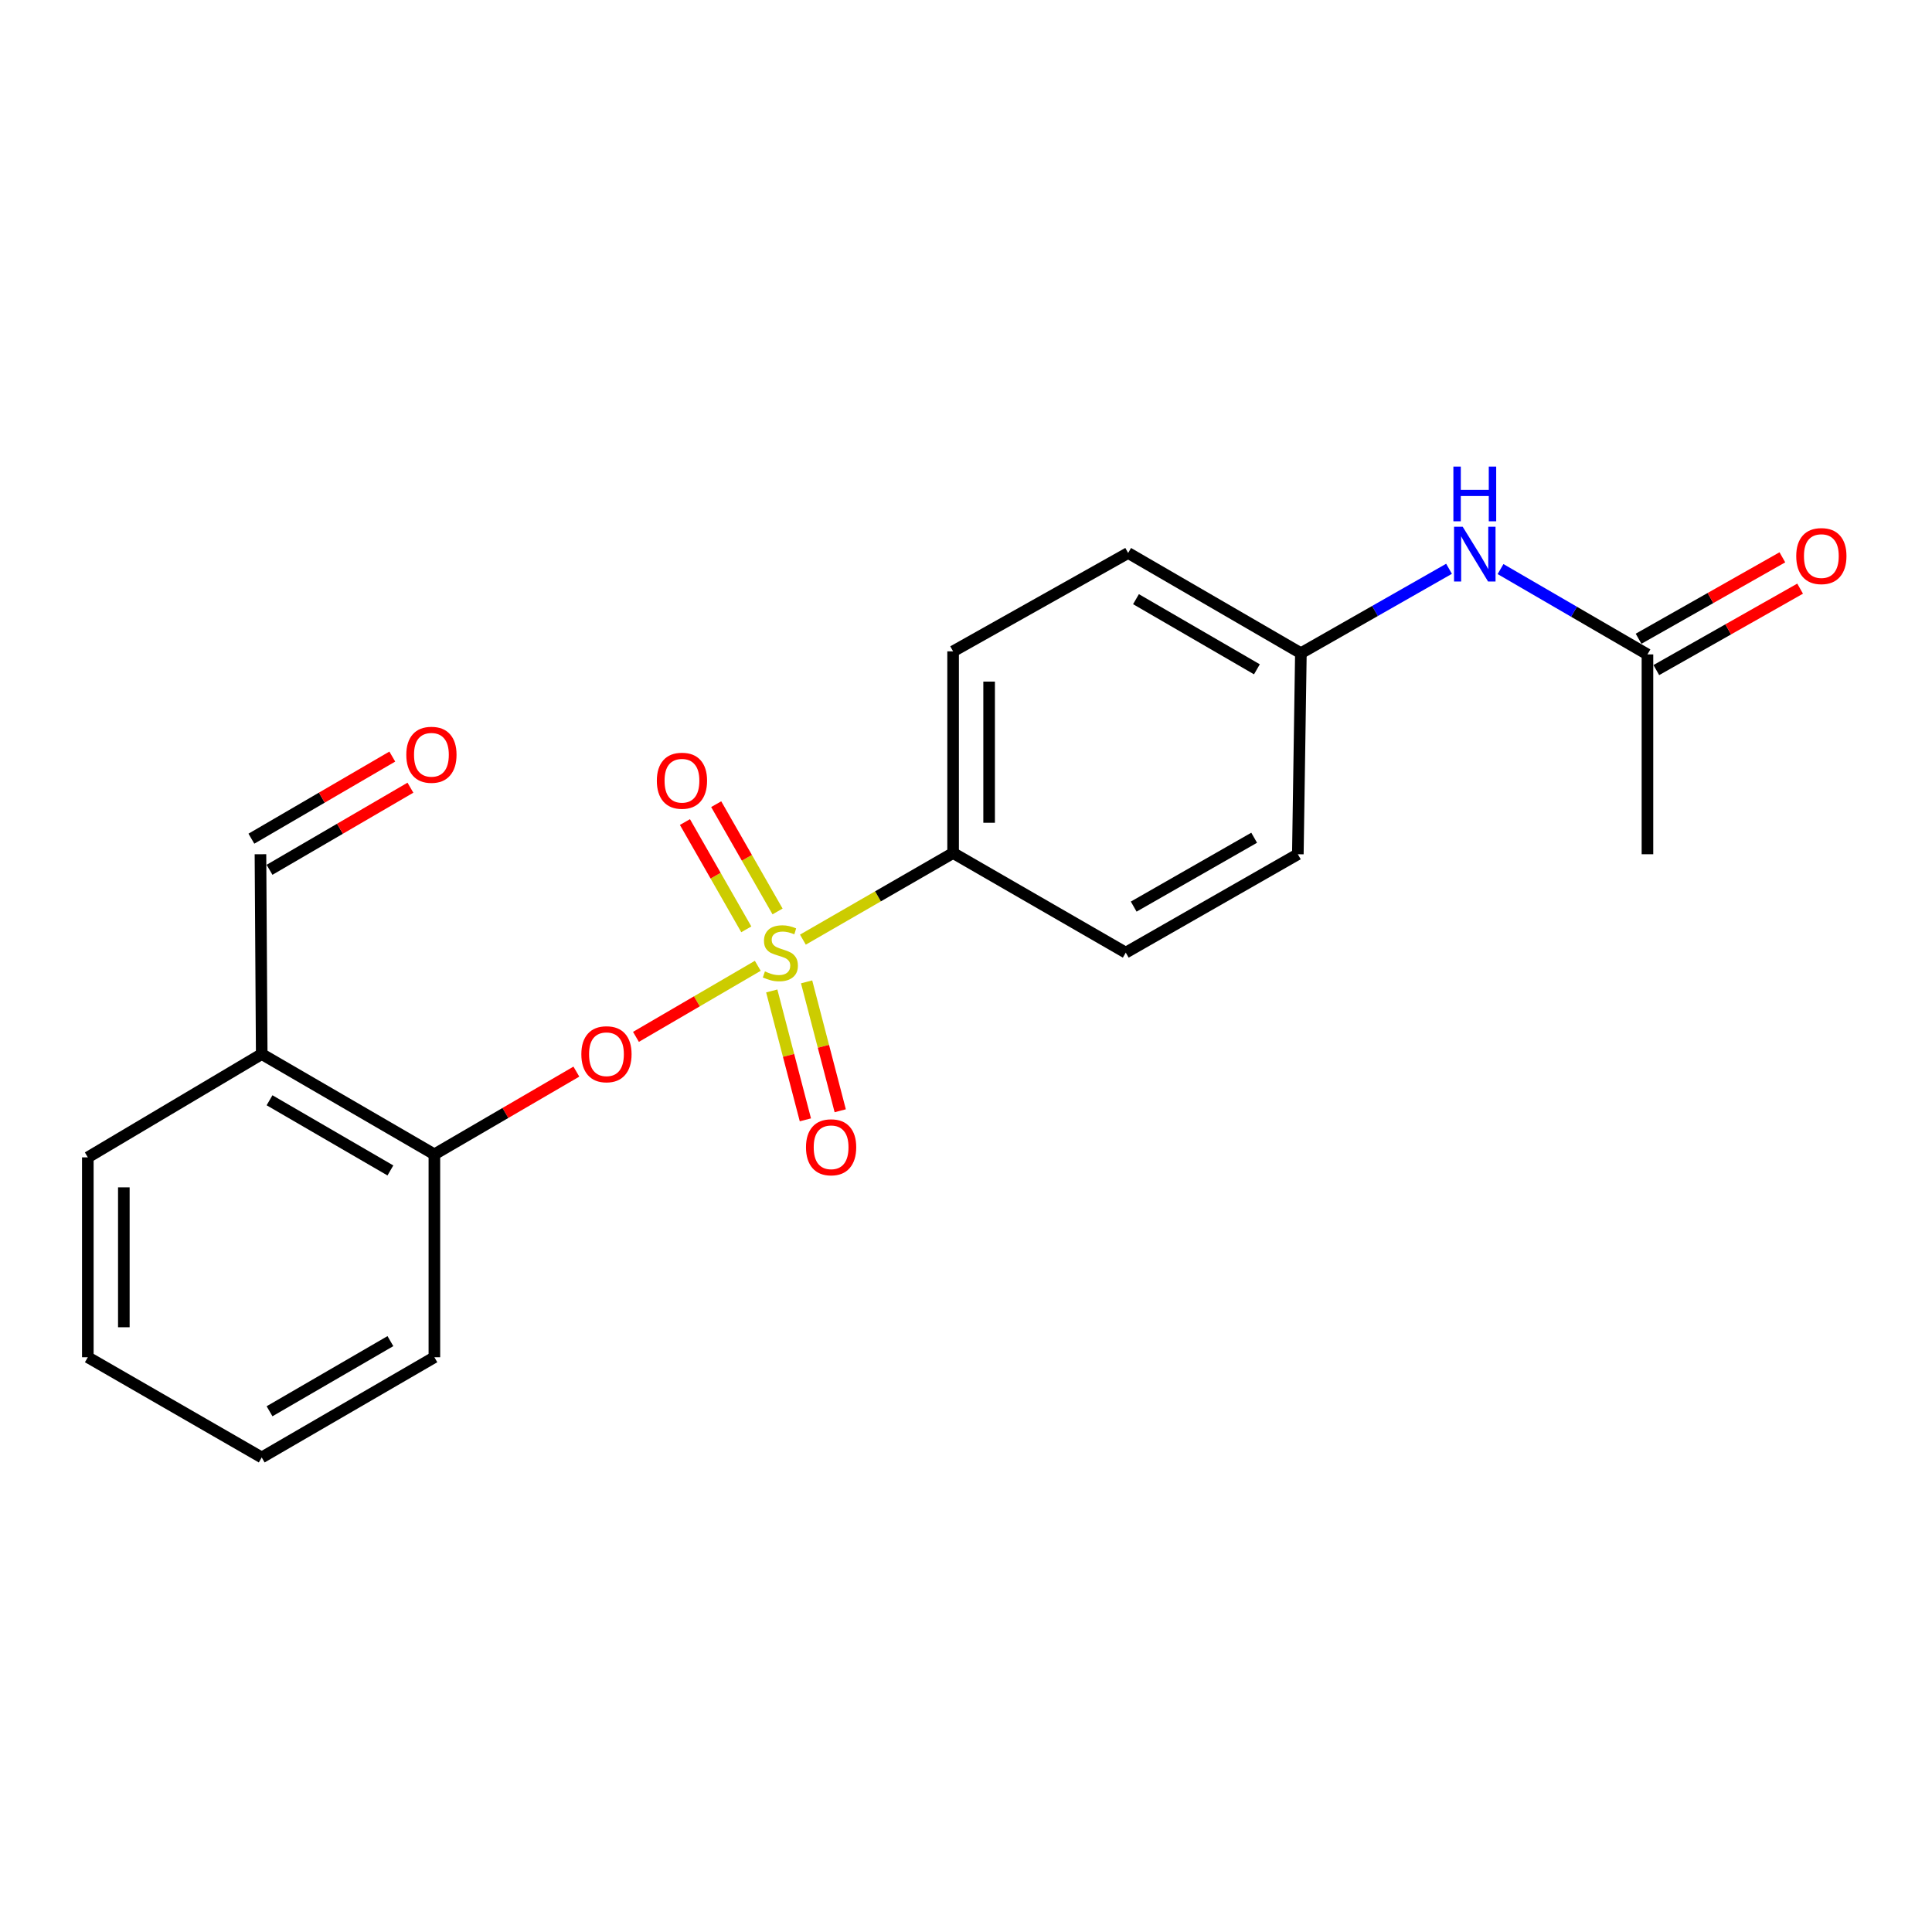 <?xml version='1.0' encoding='iso-8859-1'?>
<svg version='1.1' baseProfile='full'
              xmlns='http://www.w3.org/2000/svg'
                      xmlns:rdkit='http://www.rdkit.org/xml'
                      xmlns:xlink='http://www.w3.org/1999/xlink'
                  xml:space='preserve'
width='1000px' height='1000px' viewBox='0 0 1000 1000'>
<!-- END OF HEADER -->
<rect style='opacity:1.0;fill:#FFFFFF;stroke:none' width='1000' height='1000' x='0' y='0'> </rect>
<path class='bond-0' d='M 392.23,499.897 L 360.7,518.29' style='fill:none;fill-rule:evenodd;stroke:#CCCC00;stroke-width:6px;stroke-linecap:butt;stroke-linejoin:miter;stroke-opacity:1' />
<path class='bond-0' d='M 360.7,518.29 L 329.171,536.683' style='fill:none;fill-rule:evenodd;stroke:#FF0000;stroke-width:6px;stroke-linecap:butt;stroke-linejoin:miter;stroke-opacity:1' />
<path class='bond-1' d='M 415.575,486.356 L 454.45,463.94' style='fill:none;fill-rule:evenodd;stroke:#CCCC00;stroke-width:6px;stroke-linecap:butt;stroke-linejoin:miter;stroke-opacity:1' />
<path class='bond-1' d='M 454.45,463.94 L 493.325,441.524' style='fill:none;fill-rule:evenodd;stroke:#000000;stroke-width:6px;stroke-linecap:butt;stroke-linejoin:miter;stroke-opacity:1' />
<path class='bond-3' d='M 399.457,512.914 L 408.16,546.273' style='fill:none;fill-rule:evenodd;stroke:#CCCC00;stroke-width:6px;stroke-linecap:butt;stroke-linejoin:miter;stroke-opacity:1' />
<path class='bond-3' d='M 408.16,546.273 L 416.864,579.632' style='fill:none;fill-rule:evenodd;stroke:#FF0000;stroke-width:6px;stroke-linecap:butt;stroke-linejoin:miter;stroke-opacity:1' />
<path class='bond-3' d='M 417.495,508.208 L 426.199,541.567' style='fill:none;fill-rule:evenodd;stroke:#CCCC00;stroke-width:6px;stroke-linecap:butt;stroke-linejoin:miter;stroke-opacity:1' />
<path class='bond-3' d='M 426.199,541.567 L 434.902,574.926' style='fill:none;fill-rule:evenodd;stroke:#FF0000;stroke-width:6px;stroke-linecap:butt;stroke-linejoin:miter;stroke-opacity:1' />
<path class='bond-4' d='M 402.464,471.767 L 386.584,444.003' style='fill:none;fill-rule:evenodd;stroke:#CCCC00;stroke-width:6px;stroke-linecap:butt;stroke-linejoin:miter;stroke-opacity:1' />
<path class='bond-4' d='M 386.584,444.003 L 370.705,416.238' style='fill:none;fill-rule:evenodd;stroke:#FF0000;stroke-width:6px;stroke-linecap:butt;stroke-linejoin:miter;stroke-opacity:1' />
<path class='bond-4' d='M 386.281,481.023 L 370.402,453.258' style='fill:none;fill-rule:evenodd;stroke:#CCCC00;stroke-width:6px;stroke-linecap:butt;stroke-linejoin:miter;stroke-opacity:1' />
<path class='bond-4' d='M 370.402,453.258 L 354.522,425.494' style='fill:none;fill-rule:evenodd;stroke:#FF0000;stroke-width:6px;stroke-linecap:butt;stroke-linejoin:miter;stroke-opacity:1' />
<path class='bond-2' d='M 298.327,554.666 L 261.581,576.076' style='fill:none;fill-rule:evenodd;stroke:#FF0000;stroke-width:6px;stroke-linecap:butt;stroke-linejoin:miter;stroke-opacity:1' />
<path class='bond-2' d='M 261.581,576.076 L 224.835,597.487' style='fill:none;fill-rule:evenodd;stroke:#000000;stroke-width:6px;stroke-linecap:butt;stroke-linejoin:miter;stroke-opacity:1' />
<path class='bond-9' d='M 493.325,441.524 L 493.325,337.137' style='fill:none;fill-rule:evenodd;stroke:#000000;stroke-width:6px;stroke-linecap:butt;stroke-linejoin:miter;stroke-opacity:1' />
<path class='bond-9' d='M 511.968,425.866 L 511.968,352.795' style='fill:none;fill-rule:evenodd;stroke:#000000;stroke-width:6px;stroke-linecap:butt;stroke-linejoin:miter;stroke-opacity:1' />
<path class='bond-10' d='M 493.325,441.524 L 582.695,493.08' style='fill:none;fill-rule:evenodd;stroke:#000000;stroke-width:6px;stroke-linecap:butt;stroke-linejoin:miter;stroke-opacity:1' />
<path class='bond-5' d='M 224.835,597.487 L 135.466,545.589' style='fill:none;fill-rule:evenodd;stroke:#000000;stroke-width:6px;stroke-linecap:butt;stroke-linejoin:miter;stroke-opacity:1' />
<path class='bond-5' d='M 202.068,605.824 L 139.509,569.495' style='fill:none;fill-rule:evenodd;stroke:#000000;stroke-width:6px;stroke-linecap:butt;stroke-linejoin:miter;stroke-opacity:1' />
<path class='bond-17' d='M 224.835,597.487 L 224.835,702.506' style='fill:none;fill-rule:evenodd;stroke:#000000;stroke-width:6px;stroke-linecap:butt;stroke-linejoin:miter;stroke-opacity:1' />
<path class='bond-11' d='M 135.466,545.589 L 134.813,442.155' style='fill:none;fill-rule:evenodd;stroke:#000000;stroke-width:6px;stroke-linecap:butt;stroke-linejoin:miter;stroke-opacity:1' />
<path class='bond-16' d='M 135.466,545.589 L 45.455,599.051' style='fill:none;fill-rule:evenodd;stroke:#000000;stroke-width:6px;stroke-linecap:butt;stroke-linejoin:miter;stroke-opacity:1' />
<path class='bond-6' d='M 852.718,338.722 L 814.695,316.637' style='fill:none;fill-rule:evenodd;stroke:#000000;stroke-width:6px;stroke-linecap:butt;stroke-linejoin:miter;stroke-opacity:1' />
<path class='bond-6' d='M 814.695,316.637 L 776.673,294.552' style='fill:none;fill-rule:evenodd;stroke:#0000FF;stroke-width:6px;stroke-linecap:butt;stroke-linejoin:miter;stroke-opacity:1' />
<path class='bond-8' d='M 857.311,346.833 L 894.524,325.758' style='fill:none;fill-rule:evenodd;stroke:#000000;stroke-width:6px;stroke-linecap:butt;stroke-linejoin:miter;stroke-opacity:1' />
<path class='bond-8' d='M 894.524,325.758 L 931.737,304.683' style='fill:none;fill-rule:evenodd;stroke:#FF0000;stroke-width:6px;stroke-linecap:butt;stroke-linejoin:miter;stroke-opacity:1' />
<path class='bond-8' d='M 848.125,330.611 L 885.337,309.536' style='fill:none;fill-rule:evenodd;stroke:#000000;stroke-width:6px;stroke-linecap:butt;stroke-linejoin:miter;stroke-opacity:1' />
<path class='bond-8' d='M 885.337,309.536 L 922.55,288.462' style='fill:none;fill-rule:evenodd;stroke:#FF0000;stroke-width:6px;stroke-linecap:butt;stroke-linejoin:miter;stroke-opacity:1' />
<path class='bond-18' d='M 852.718,338.722 L 852.718,442.155' style='fill:none;fill-rule:evenodd;stroke:#000000;stroke-width:6px;stroke-linecap:butt;stroke-linejoin:miter;stroke-opacity:1' />
<path class='bond-7' d='M 750.019,294.407 L 711.678,316.248' style='fill:none;fill-rule:evenodd;stroke:#0000FF;stroke-width:6px;stroke-linecap:butt;stroke-linejoin:miter;stroke-opacity:1' />
<path class='bond-7' d='M 711.678,316.248 L 673.338,338.09' style='fill:none;fill-rule:evenodd;stroke:#000000;stroke-width:6px;stroke-linecap:butt;stroke-linejoin:miter;stroke-opacity:1' />
<path class='bond-14' d='M 493.325,337.137 L 583.927,286.223' style='fill:none;fill-rule:evenodd;stroke:#000000;stroke-width:6px;stroke-linecap:butt;stroke-linejoin:miter;stroke-opacity:1' />
<path class='bond-15' d='M 582.695,493.08 L 671.763,442.155' style='fill:none;fill-rule:evenodd;stroke:#000000;stroke-width:6px;stroke-linecap:butt;stroke-linejoin:miter;stroke-opacity:1' />
<path class='bond-15' d='M 586.802,469.257 L 649.15,433.61' style='fill:none;fill-rule:evenodd;stroke:#000000;stroke-width:6px;stroke-linecap:butt;stroke-linejoin:miter;stroke-opacity:1' />
<path class='bond-12' d='M 139.506,450.209 L 175.971,428.959' style='fill:none;fill-rule:evenodd;stroke:#000000;stroke-width:6px;stroke-linecap:butt;stroke-linejoin:miter;stroke-opacity:1' />
<path class='bond-12' d='M 175.971,428.959 L 212.435,407.71' style='fill:none;fill-rule:evenodd;stroke:#FF0000;stroke-width:6px;stroke-linecap:butt;stroke-linejoin:miter;stroke-opacity:1' />
<path class='bond-12' d='M 130.12,434.102 L 166.584,412.853' style='fill:none;fill-rule:evenodd;stroke:#000000;stroke-width:6px;stroke-linecap:butt;stroke-linejoin:miter;stroke-opacity:1' />
<path class='bond-12' d='M 166.584,412.853 L 203.049,391.603' style='fill:none;fill-rule:evenodd;stroke:#FF0000;stroke-width:6px;stroke-linecap:butt;stroke-linejoin:miter;stroke-opacity:1' />
<path class='bond-13' d='M 673.338,338.09 L 671.763,442.155' style='fill:none;fill-rule:evenodd;stroke:#000000;stroke-width:6px;stroke-linecap:butt;stroke-linejoin:miter;stroke-opacity:1' />
<path class='bond-21' d='M 673.338,338.09 L 583.927,286.223' style='fill:none;fill-rule:evenodd;stroke:#000000;stroke-width:6px;stroke-linecap:butt;stroke-linejoin:miter;stroke-opacity:1' />
<path class='bond-21' d='M 650.572,346.435 L 587.984,310.128' style='fill:none;fill-rule:evenodd;stroke:#000000;stroke-width:6px;stroke-linecap:butt;stroke-linejoin:miter;stroke-opacity:1' />
<path class='bond-22' d='M 45.455,599.051 L 45.455,702.506' style='fill:none;fill-rule:evenodd;stroke:#000000;stroke-width:6px;stroke-linecap:butt;stroke-linejoin:miter;stroke-opacity:1' />
<path class='bond-22' d='M 64.097,614.569 L 64.097,686.987' style='fill:none;fill-rule:evenodd;stroke:#000000;stroke-width:6px;stroke-linecap:butt;stroke-linejoin:miter;stroke-opacity:1' />
<path class='bond-20' d='M 224.835,702.506 L 135.466,754.373' style='fill:none;fill-rule:evenodd;stroke:#000000;stroke-width:6px;stroke-linecap:butt;stroke-linejoin:miter;stroke-opacity:1' />
<path class='bond-20' d='M 202.072,694.162 L 139.514,730.469' style='fill:none;fill-rule:evenodd;stroke:#000000;stroke-width:6px;stroke-linecap:butt;stroke-linejoin:miter;stroke-opacity:1' />
<path class='bond-19' d='M 45.455,702.506 L 135.466,754.373' style='fill:none;fill-rule:evenodd;stroke:#000000;stroke-width:6px;stroke-linecap:butt;stroke-linejoin:miter;stroke-opacity:1' />
<path  class='atom-0' d='M 395.915 502.8
Q 396.235 502.92, 397.555 503.48
Q 398.875 504.04, 400.315 504.4
Q 401.795 504.72, 403.235 504.72
Q 405.915 504.72, 407.475 503.44
Q 409.035 502.12, 409.035 499.84
Q 409.035 498.28, 408.235 497.32
Q 407.475 496.36, 406.275 495.84
Q 405.075 495.32, 403.075 494.72
Q 400.555 493.96, 399.035 493.24
Q 397.555 492.52, 396.475 491
Q 395.435 489.48, 395.435 486.92
Q 395.435 483.36, 397.835 481.16
Q 400.275 478.96, 405.075 478.96
Q 408.355 478.96, 412.075 480.52
L 411.155 483.6
Q 407.755 482.2, 405.195 482.2
Q 402.435 482.2, 400.915 483.36
Q 399.395 484.48, 399.435 486.44
Q 399.435 487.96, 400.195 488.88
Q 400.995 489.8, 402.115 490.32
Q 403.275 490.84, 405.195 491.44
Q 407.755 492.24, 409.275 493.04
Q 410.795 493.84, 411.875 495.48
Q 412.995 497.08, 412.995 499.84
Q 412.995 503.76, 410.355 505.88
Q 407.755 507.96, 403.395 507.96
Q 400.875 507.96, 398.955 507.4
Q 397.075 506.88, 394.835 505.96
L 395.915 502.8
' fill='#CCCC00'/>
<path  class='atom-1' d='M 300.904 545.669
Q 300.904 538.869, 304.264 535.069
Q 307.624 531.269, 313.904 531.269
Q 320.184 531.269, 323.544 535.069
Q 326.904 538.869, 326.904 545.669
Q 326.904 552.549, 323.504 556.469
Q 320.104 560.349, 313.904 560.349
Q 307.664 560.349, 304.264 556.469
Q 300.904 552.589, 300.904 545.669
M 313.904 557.149
Q 318.224 557.149, 320.544 554.269
Q 322.904 551.349, 322.904 545.669
Q 322.904 540.109, 320.544 537.309
Q 318.224 534.469, 313.904 534.469
Q 309.584 534.469, 307.224 537.269
Q 304.904 540.069, 304.904 545.669
Q 304.904 551.389, 307.224 554.269
Q 309.584 557.149, 313.904 557.149
' fill='#FF0000'/>
<path  class='atom-4' d='M 417.18 593.828
Q 417.18 587.028, 420.54 583.228
Q 423.9 579.428, 430.18 579.428
Q 436.46 579.428, 439.82 583.228
Q 443.18 587.028, 443.18 593.828
Q 443.18 600.708, 439.78 604.628
Q 436.38 608.508, 430.18 608.508
Q 423.94 608.508, 420.54 604.628
Q 417.18 600.748, 417.18 593.828
M 430.18 605.308
Q 434.5 605.308, 436.82 602.428
Q 439.18 599.508, 439.18 593.828
Q 439.18 588.268, 436.82 585.468
Q 434.5 582.628, 430.18 582.628
Q 425.86 582.628, 423.5 585.428
Q 421.18 588.228, 421.18 593.828
Q 421.18 599.548, 423.5 602.428
Q 425.86 605.308, 430.18 605.308
' fill='#FF0000'/>
<path  class='atom-5' d='M 339.98 404.102
Q 339.98 397.302, 343.34 393.502
Q 346.7 389.702, 352.98 389.702
Q 359.26 389.702, 362.62 393.502
Q 365.98 397.302, 365.98 404.102
Q 365.98 410.982, 362.58 414.902
Q 359.18 418.782, 352.98 418.782
Q 346.74 418.782, 343.34 414.902
Q 339.98 411.022, 339.98 404.102
M 352.98 415.582
Q 357.3 415.582, 359.62 412.702
Q 361.98 409.782, 361.98 404.102
Q 361.98 398.542, 359.62 395.742
Q 357.3 392.902, 352.98 392.902
Q 348.66 392.902, 346.3 395.702
Q 343.98 398.502, 343.98 404.102
Q 343.98 409.822, 346.3 412.702
Q 348.66 415.582, 352.98 415.582
' fill='#FF0000'/>
<path  class='atom-8' d='M 757.089 272.653
L 766.369 287.653
Q 767.289 289.133, 768.769 291.813
Q 770.249 294.493, 770.329 294.653
L 770.329 272.653
L 774.089 272.653
L 774.089 300.973
L 770.209 300.973
L 760.249 284.573
Q 759.089 282.653, 757.849 280.453
Q 756.649 278.253, 756.289 277.573
L 756.289 300.973
L 752.609 300.973
L 752.609 272.653
L 757.089 272.653
' fill='#0000FF'/>
<path  class='atom-8' d='M 752.269 241.501
L 756.109 241.501
L 756.109 253.541
L 770.589 253.541
L 770.589 241.501
L 774.429 241.501
L 774.429 269.821
L 770.589 269.821
L 770.589 256.741
L 756.109 256.741
L 756.109 269.821
L 752.269 269.821
L 752.269 241.501
' fill='#0000FF'/>
<path  class='atom-9' d='M 929.729 287.825
Q 929.729 281.025, 933.089 277.225
Q 936.449 273.425, 942.729 273.425
Q 949.009 273.425, 952.369 277.225
Q 955.729 281.025, 955.729 287.825
Q 955.729 294.705, 952.329 298.625
Q 948.929 302.505, 942.729 302.505
Q 936.489 302.505, 933.089 298.625
Q 929.729 294.745, 929.729 287.825
M 942.729 299.305
Q 947.049 299.305, 949.369 296.425
Q 951.729 293.505, 951.729 287.825
Q 951.729 282.265, 949.369 279.465
Q 947.049 276.625, 942.729 276.625
Q 938.409 276.625, 936.049 279.425
Q 933.729 282.225, 933.729 287.825
Q 933.729 293.545, 936.049 296.425
Q 938.409 299.305, 942.729 299.305
' fill='#FF0000'/>
<path  class='atom-13' d='M 210.302 390.669
Q 210.302 383.869, 213.662 380.069
Q 217.022 376.269, 223.302 376.269
Q 229.582 376.269, 232.942 380.069
Q 236.302 383.869, 236.302 390.669
Q 236.302 397.549, 232.902 401.469
Q 229.502 405.349, 223.302 405.349
Q 217.062 405.349, 213.662 401.469
Q 210.302 397.589, 210.302 390.669
M 223.302 402.149
Q 227.622 402.149, 229.942 399.269
Q 232.302 396.349, 232.302 390.669
Q 232.302 385.109, 229.942 382.309
Q 227.622 379.469, 223.302 379.469
Q 218.982 379.469, 216.622 382.269
Q 214.302 385.069, 214.302 390.669
Q 214.302 396.389, 216.622 399.269
Q 218.982 402.149, 223.302 402.149
' fill='#FF0000'/>
</svg>
